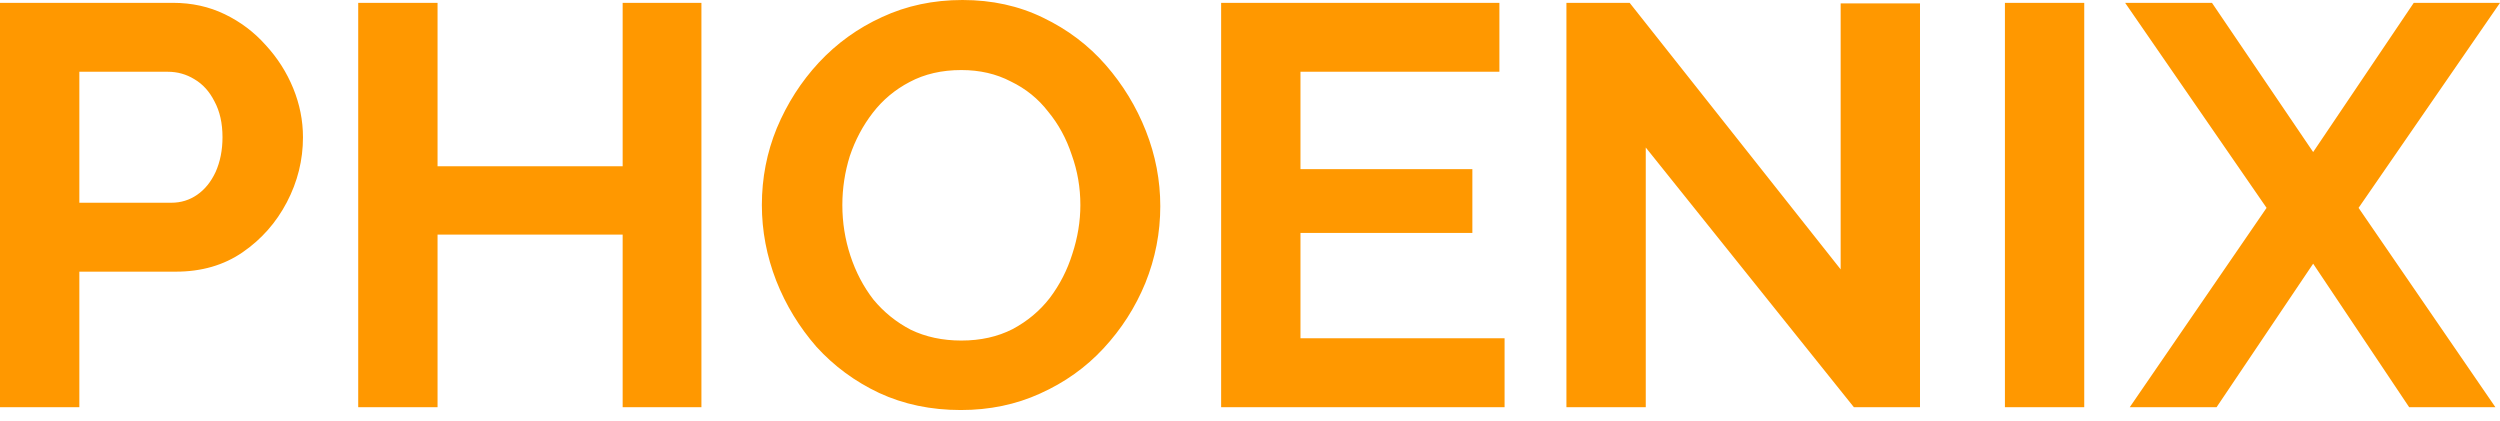 <svg width="95" height="16" viewBox="0 0 95 16" fill="none" xmlns="http://www.w3.org/2000/svg">
<path d="M0 15.473V0.108H6.576C7.29 0.108 7.945 0.252 8.542 0.541C9.139 0.83 9.656 1.219 10.093 1.71C10.545 2.2 10.894 2.748 11.142 3.354C11.389 3.96 11.513 4.581 11.513 5.215C11.513 6.081 11.309 6.903 10.902 7.682C10.494 8.462 9.933 9.096 9.219 9.587C8.506 10.077 7.661 10.323 6.685 10.323H3.015V15.473H0ZM3.015 7.704H6.51C6.875 7.704 7.202 7.603 7.493 7.401C7.785 7.199 8.018 6.911 8.193 6.536C8.367 6.146 8.455 5.706 8.455 5.215C8.455 4.682 8.353 4.227 8.149 3.852C7.96 3.477 7.705 3.196 7.384 3.008C7.078 2.821 6.743 2.727 6.379 2.727H3.015V7.704ZM26.654 0.108V15.473H23.661V8.916H16.627V15.473H13.612V0.108H16.627V6.319H23.661V0.108H26.654ZM36.51 15.581C35.374 15.581 34.34 15.365 33.407 14.932C32.49 14.499 31.696 13.915 31.026 13.179C30.371 12.429 29.861 11.592 29.497 10.669C29.133 9.731 28.951 8.772 28.951 7.791C28.951 6.766 29.14 5.793 29.519 4.869C29.912 3.931 30.444 3.102 31.113 2.38C31.798 1.645 32.599 1.068 33.517 0.649C34.449 0.216 35.468 0 36.575 0C37.697 0 38.716 0.224 39.634 0.671C40.566 1.118 41.36 1.717 42.015 2.467C42.67 3.217 43.18 4.054 43.544 4.977C43.908 5.901 44.091 6.853 44.091 7.834C44.091 8.844 43.901 9.818 43.523 10.755C43.144 11.679 42.612 12.508 41.928 13.244C41.258 13.966 40.457 14.535 39.525 14.954C38.607 15.372 37.602 15.581 36.51 15.581ZM32.009 7.791C32.009 8.454 32.111 9.096 32.315 9.717C32.519 10.337 32.81 10.893 33.189 11.383C33.582 11.859 34.056 12.242 34.609 12.53C35.177 12.804 35.818 12.941 36.532 12.941C37.26 12.941 37.908 12.797 38.476 12.508C39.044 12.205 39.517 11.809 39.896 11.318C40.275 10.813 40.559 10.258 40.748 9.652C40.952 9.031 41.054 8.411 41.054 7.791C41.054 7.127 40.945 6.492 40.726 5.886C40.522 5.266 40.224 4.718 39.83 4.242C39.452 3.751 38.978 3.369 38.41 3.095C37.857 2.806 37.231 2.662 36.532 2.662C35.789 2.662 35.133 2.813 34.565 3.116C34.012 3.405 33.546 3.794 33.167 4.285C32.788 4.775 32.497 5.324 32.293 5.93C32.104 6.536 32.009 7.156 32.009 7.791ZM57.174 12.855V15.473H46.403V0.108H56.977V2.727H49.418V6.427H55.95V8.851H49.418V12.855H57.174ZM62.539 5.605V15.473H59.524V0.108H61.927L69.945 10.236V0.13H72.96V15.473H70.447L62.539 5.605ZM76.187 15.473V0.108H79.201V15.473H76.187ZM84.055 0.108L87.9 5.778L91.723 0.108H95L89.626 7.899L94.825 15.473H91.548L87.9 10.02L84.23 15.473H80.931L86.13 7.899L80.755 0.108H84.055Z" fill="#FF9800"/>
</svg>
